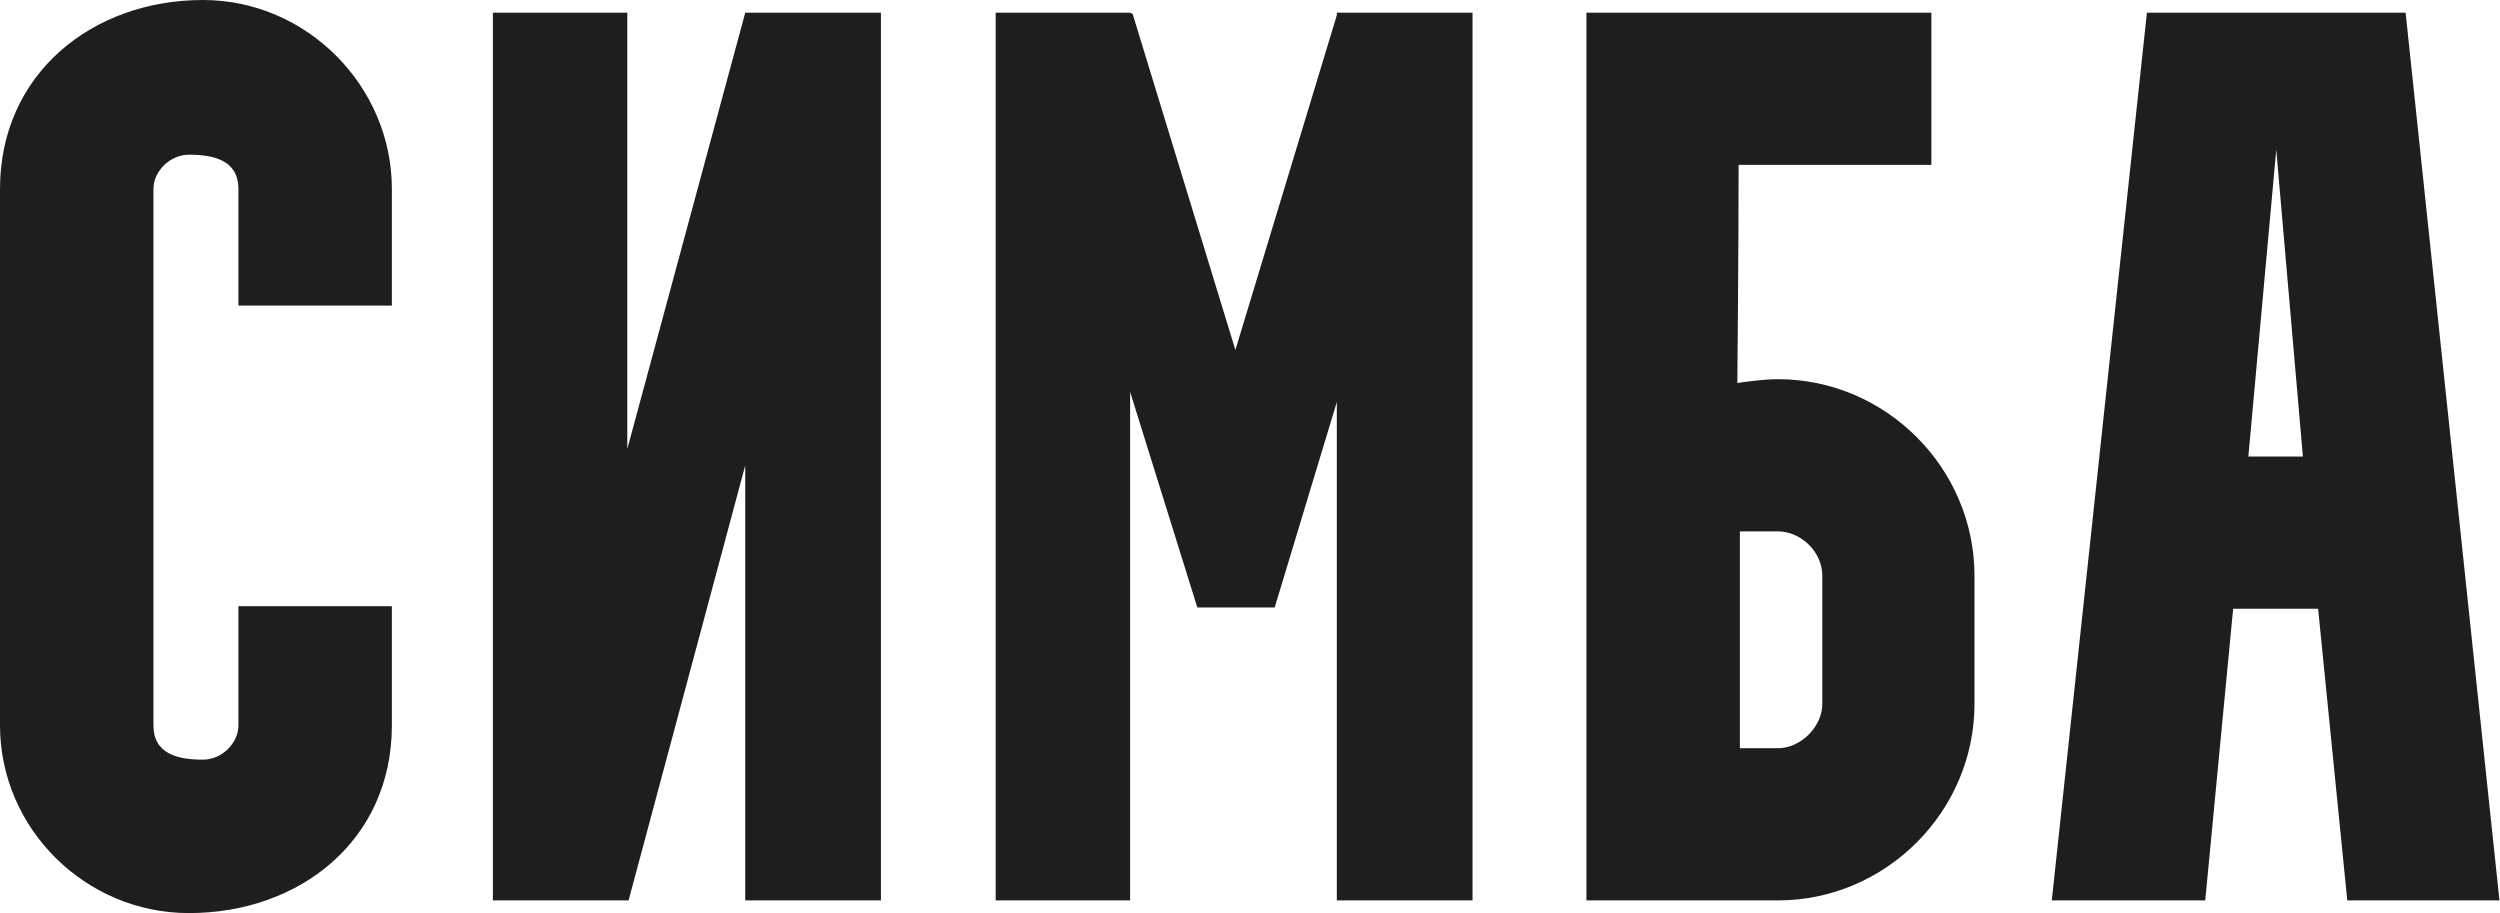 <?xml version="1.0" encoding="UTF-8"?> <svg xmlns="http://www.w3.org/2000/svg" width="2957" height="1080" viewBox="0 0 2957 1080" fill="none"><path d="M5.72205e-06 858V223.5C5.72205e-06 87 109.5 -5.72205e-05 240 -5.72205e-05C363 -5.72205e-05 463.5 102 463.5 223.5V361.5H282V223.5C282 189 252 183 223.5 183C201 183 181.5 202.5 181.5 223.5V858C181.5 892.5 211.5 898.5 240 898.5C262.5 898.5 282 879 282 858V717H463.5V858C463.5 994.5 354 1080 223.5 1080C100.5 1080 5.72205e-06 979.5 5.72205e-06 858ZM582.973 15H741.973V531L881.473 15H1041.97V1065H881.473V550.5L743.473 1065H582.973V15ZM1336.7 1065H1177.7V15H1336.7L1339.7 16.5L1461.2 414L1581.2 18V15H1741.7V1065H1581.2V475.5L1507.7 718.5H1416.2L1336.7 463.5V1065ZM2102.93 1065H1876.43V15H2284.43V195H2056.43C2056.43 295.5 2054.93 453 2054.93 453C2054.93 453 2083.43 448.5 2102.93 448.5C2230.43 448.5 2335.43 553.5 2335.43 681V832.5C2335.43 960 2230.43 1065 2102.93 1065ZM2102.93 628.5H2057.93V885H2102.93C2129.93 885 2155.43 859.5 2155.43 832.5V681C2155.43 652.5 2129.93 628.5 2102.93 628.5ZM2608.36 1065H2426.86L2539.36 15H2845.36L2956.36 1065H2776.36L2741.86 720H2641.36L2608.36 1065ZM2692.36 177L2659.36 540H2723.86L2692.36 177Z" fill="#1E1E1E"></path></svg> 